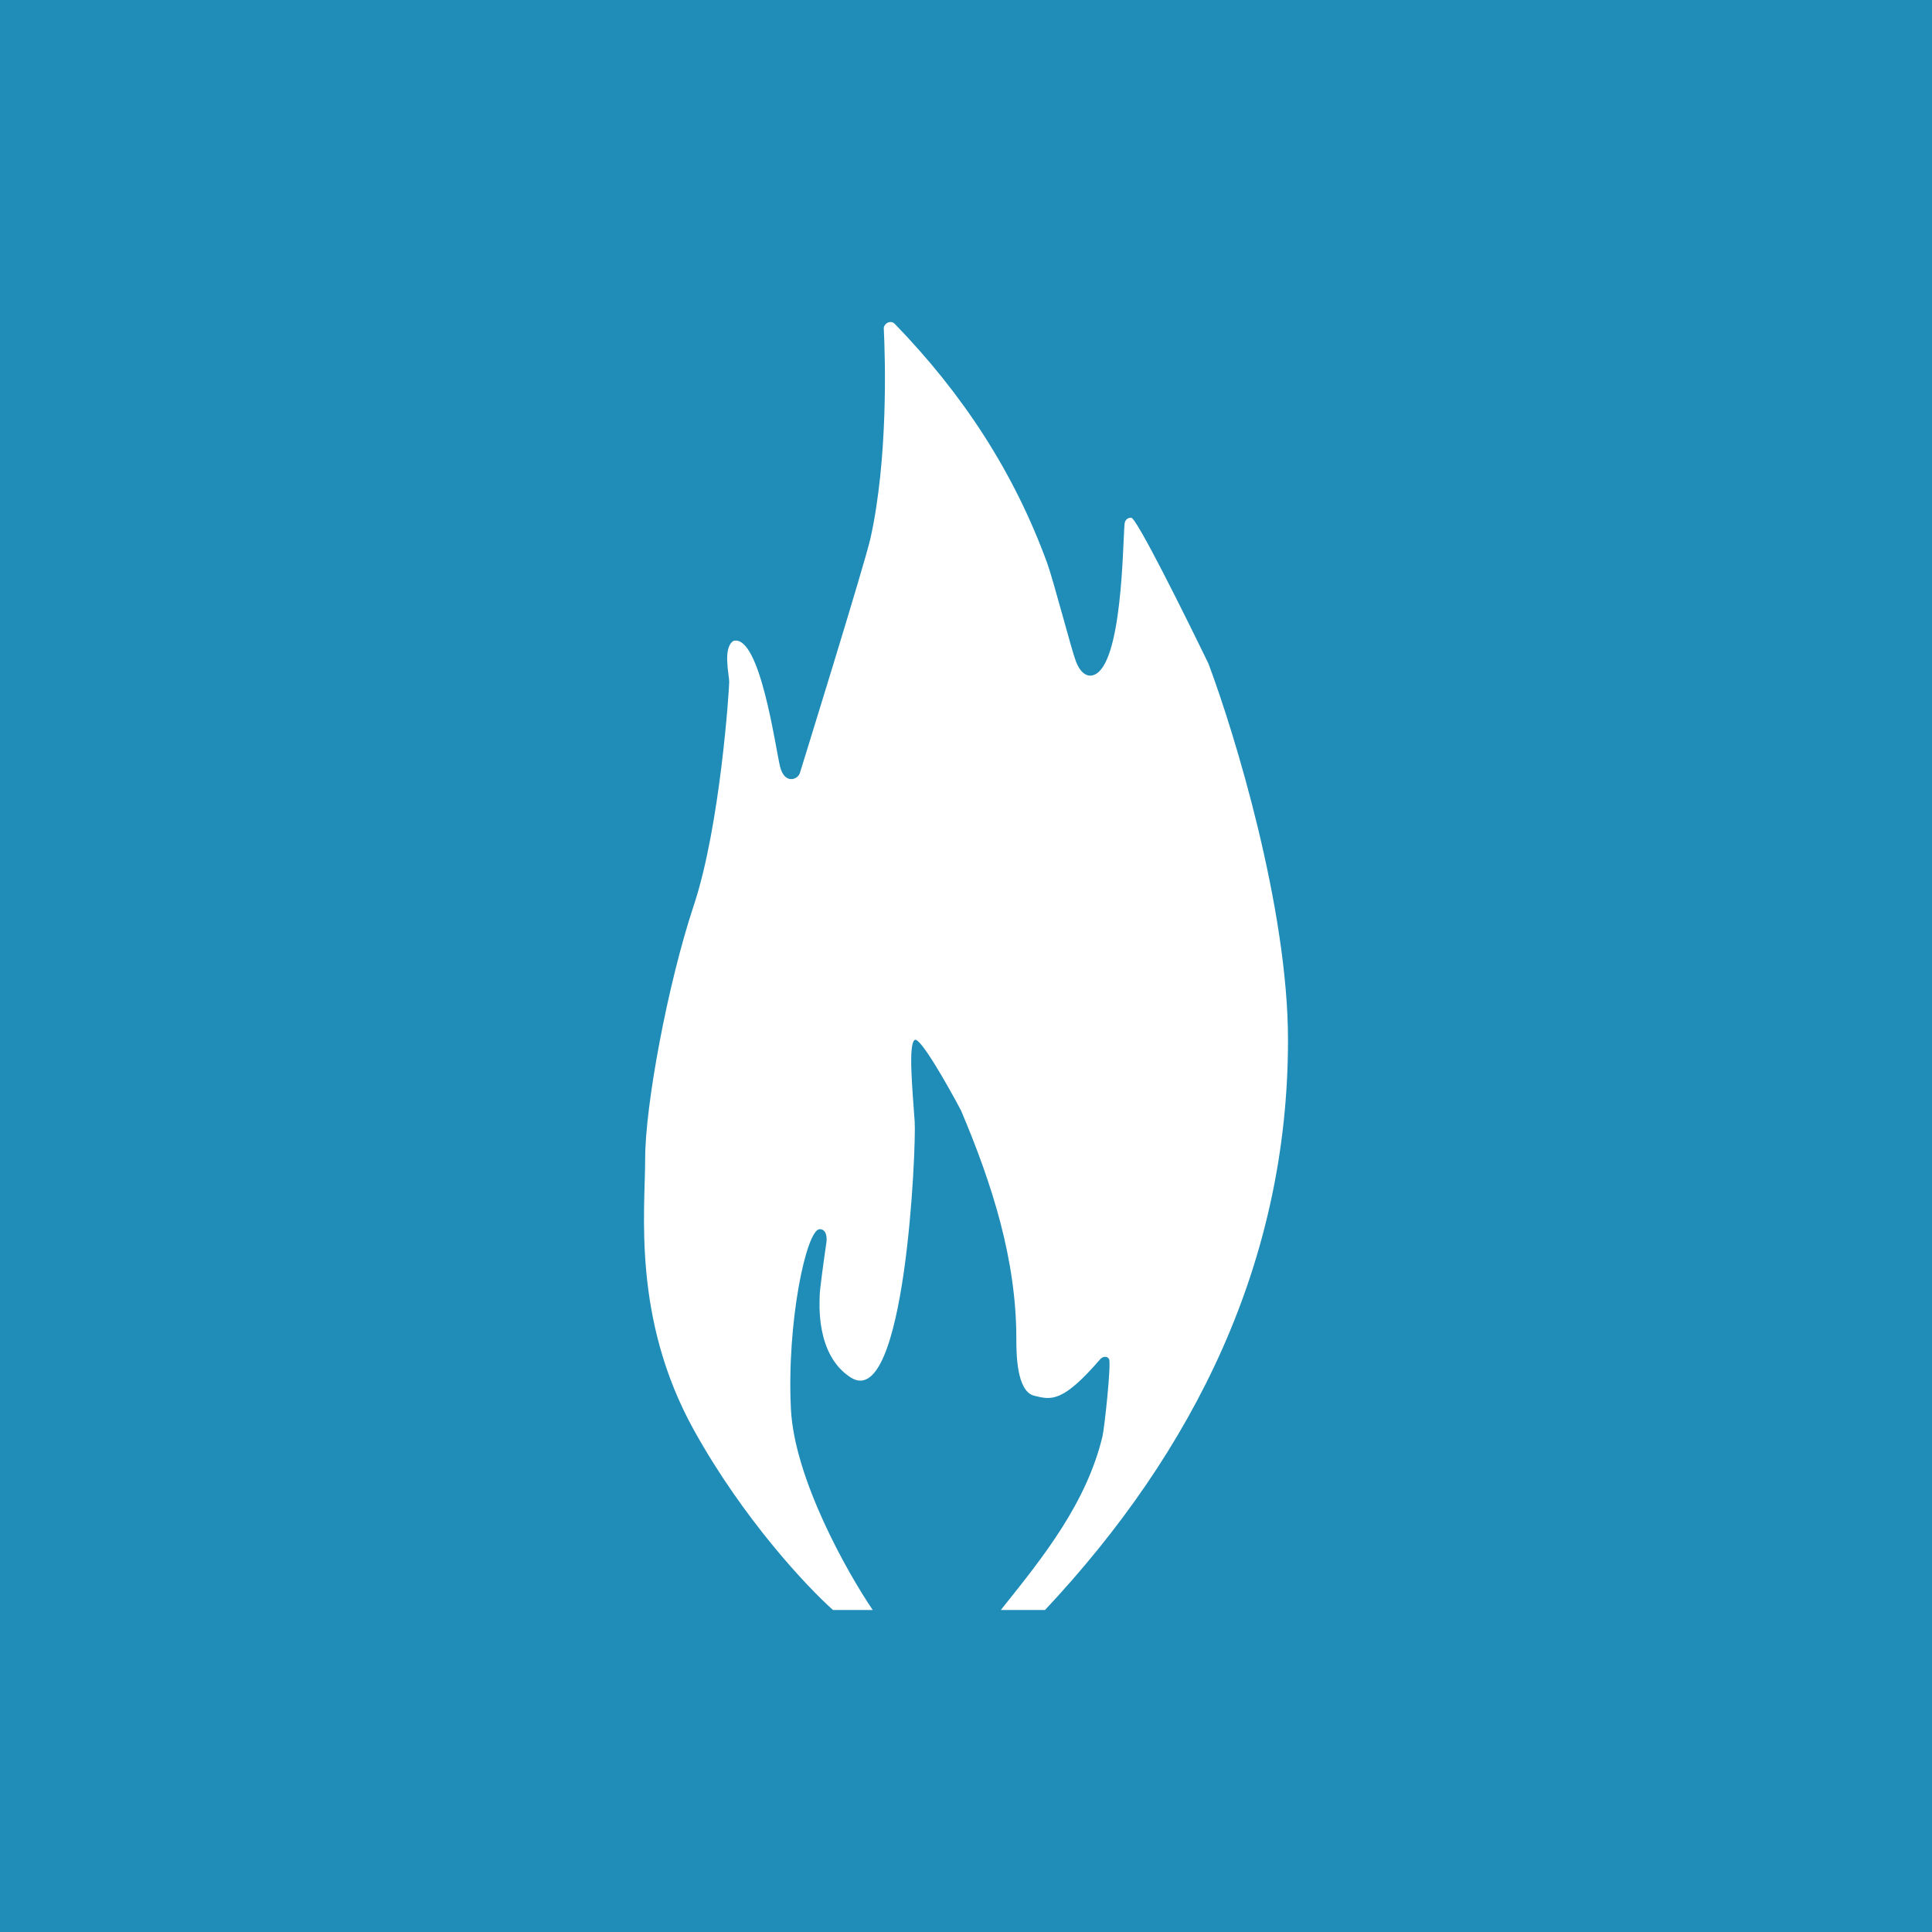 <!-- by TradingView --><svg width="18" height="18" xmlns="http://www.w3.org/2000/svg"><path fill="#1F8DB8" d="M0 0h18v18H0z"/><path d="M8.11 5.015c.165-.744.138-1.672.124-1.955-.002-.042.062-.085.103-.042.633.653 1.11 1.38 1.42 2.23.061.17.226.808.267.914.041.106.103.149.165.127.269-.092.271-1.23.288-1.402 0-.021.012-.064.062-.064s.5.907.72 1.36c.247.659.741 2.282.741 3.506 0 2.067-.873 3.828-2.264 5.311h-.411l.015-.02c.383-.478.781-.976.931-1.595.02-.085.083-.68.062-.722-.017-.034-.062-.024-.082 0-.35.404-.453.382-.618.34-.164-.043-.164-.404-.164-.531 0-.739-.227-1.445-.515-2.125-.123-.233-.383-.692-.432-.658-.062.042-.02.467 0 .764.015.225-.086 2.71-.597 2.38-.33-.213-.288-.701-.288-.765 0-.05.041-.347.062-.489.007-.042.004-.127-.062-.127-.124 0-.309.871-.268 1.678.033.646.522 1.516.762 1.87h-.37c-.24-.213-.836-.846-1.297-1.678-.576-1.041-.453-2.04-.453-2.529 0-.488.206-1.614.453-2.358.247-.743.33-2.018.33-2.082 0-.064-.063-.319.04-.382.247-.064.391.998.433 1.168.04.17.164.128.185.064.014-.045.607-1.957.658-2.188z" fill="#fff"/></svg>